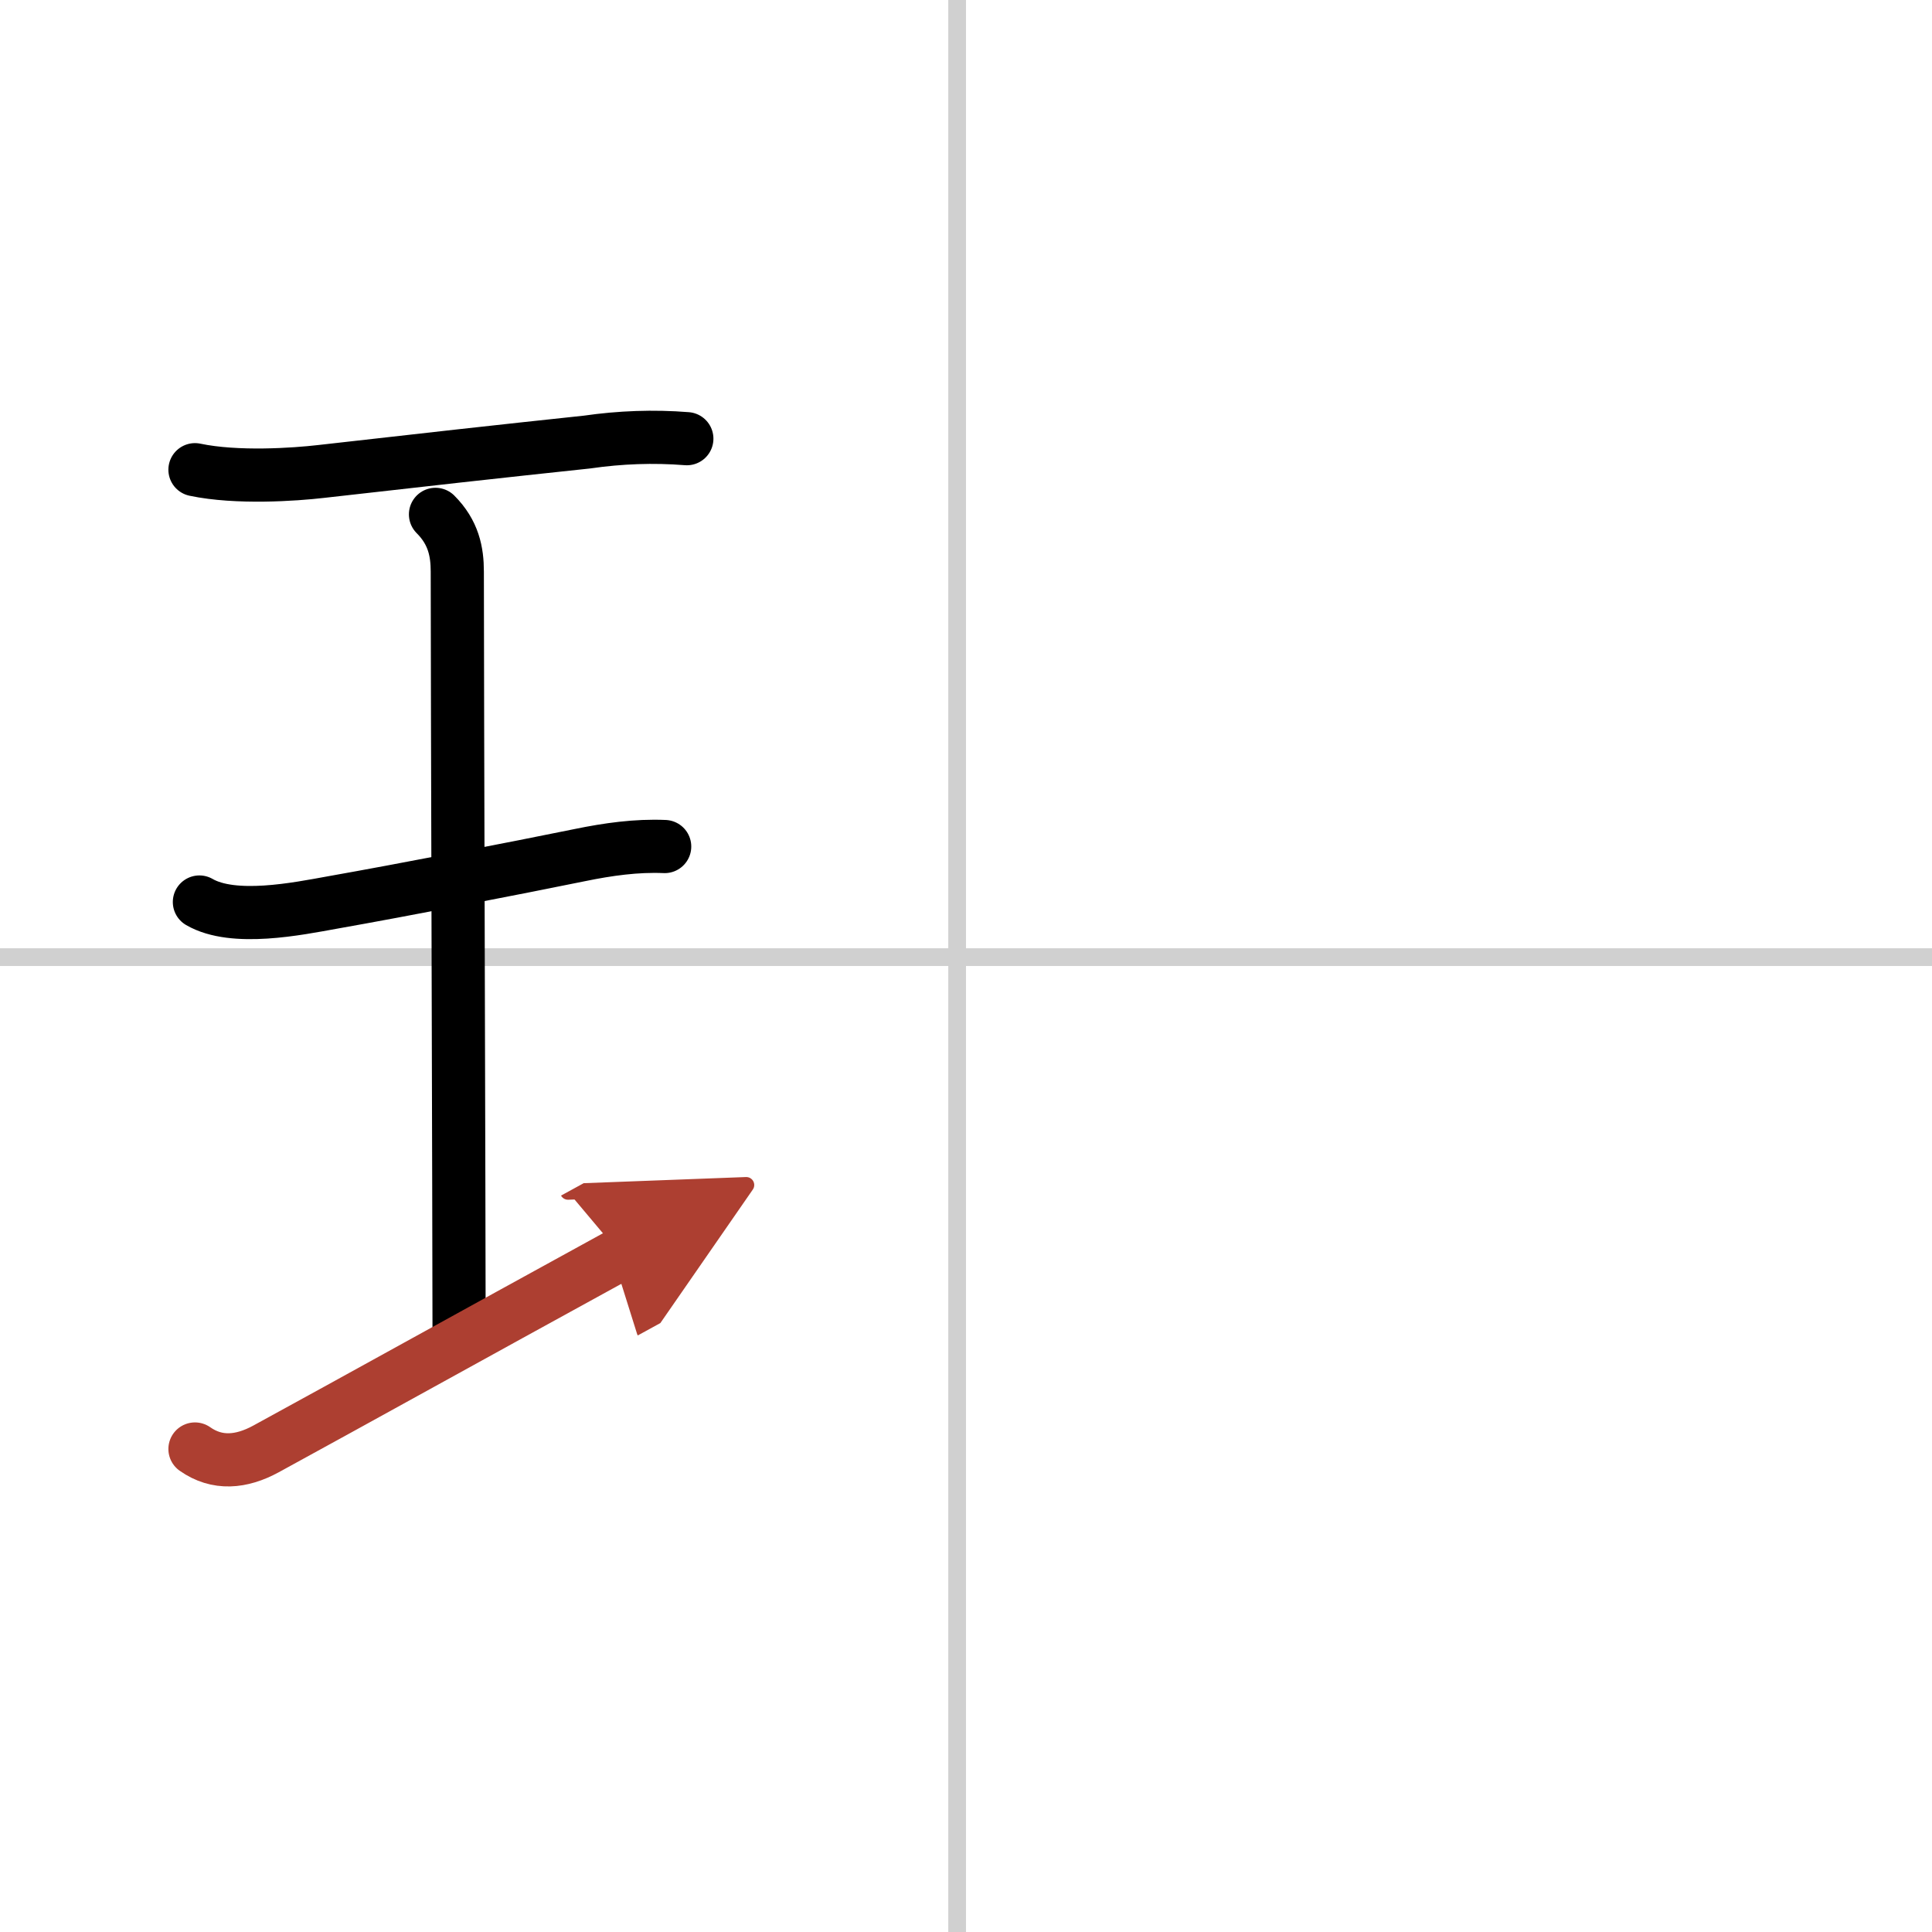 <svg width="400" height="400" viewBox="0 0 109 109" xmlns="http://www.w3.org/2000/svg"><defs><marker id="a" markerWidth="4" orient="auto" refX="1" refY="5" viewBox="0 0 10 10"><polyline points="0 0 10 5 0 10 1 5" fill="#ad3f31" stroke="#ad3f31"/></marker></defs><g fill="none" stroke="#000" stroke-linecap="round" stroke-linejoin="round" stroke-width="3"><rect width="100%" height="100%" fill="#fff" stroke="#fff"/><line x1="54" x2="54" y2="109" stroke="#d0d0d0" stroke-width="1"/><line x2="109" y1="54" y2="54" stroke="#d0d0d0" stroke-width="1"/><path d="m11 26.5c2.38 0.5 5.64 0.27 7.11 0.1 5.27-0.6 10.28-1.16 15.01-1.66 1.87-0.27 3.75-0.34 5.63-0.19"/><path d="m24.57 29.02c1.02 1.02 1.23 2.11 1.23 3.23 0 5.95 0.1 37.5 0.1 42.57"/><path d="M11.25,50.89c1.93,1.12,5.55,0.38,7.49,0.03C22.81,50.2,29,49,32.73,48.24c1.56-0.32,3.17-0.55,4.77-0.48"/><path d="m11 81.75c1.25 0.88 2.62 0.75 4 0 5.2-2.84 10.88-6 20-11" marker-end="url(#a)" stroke="#ad3f31"/></g></svg>
